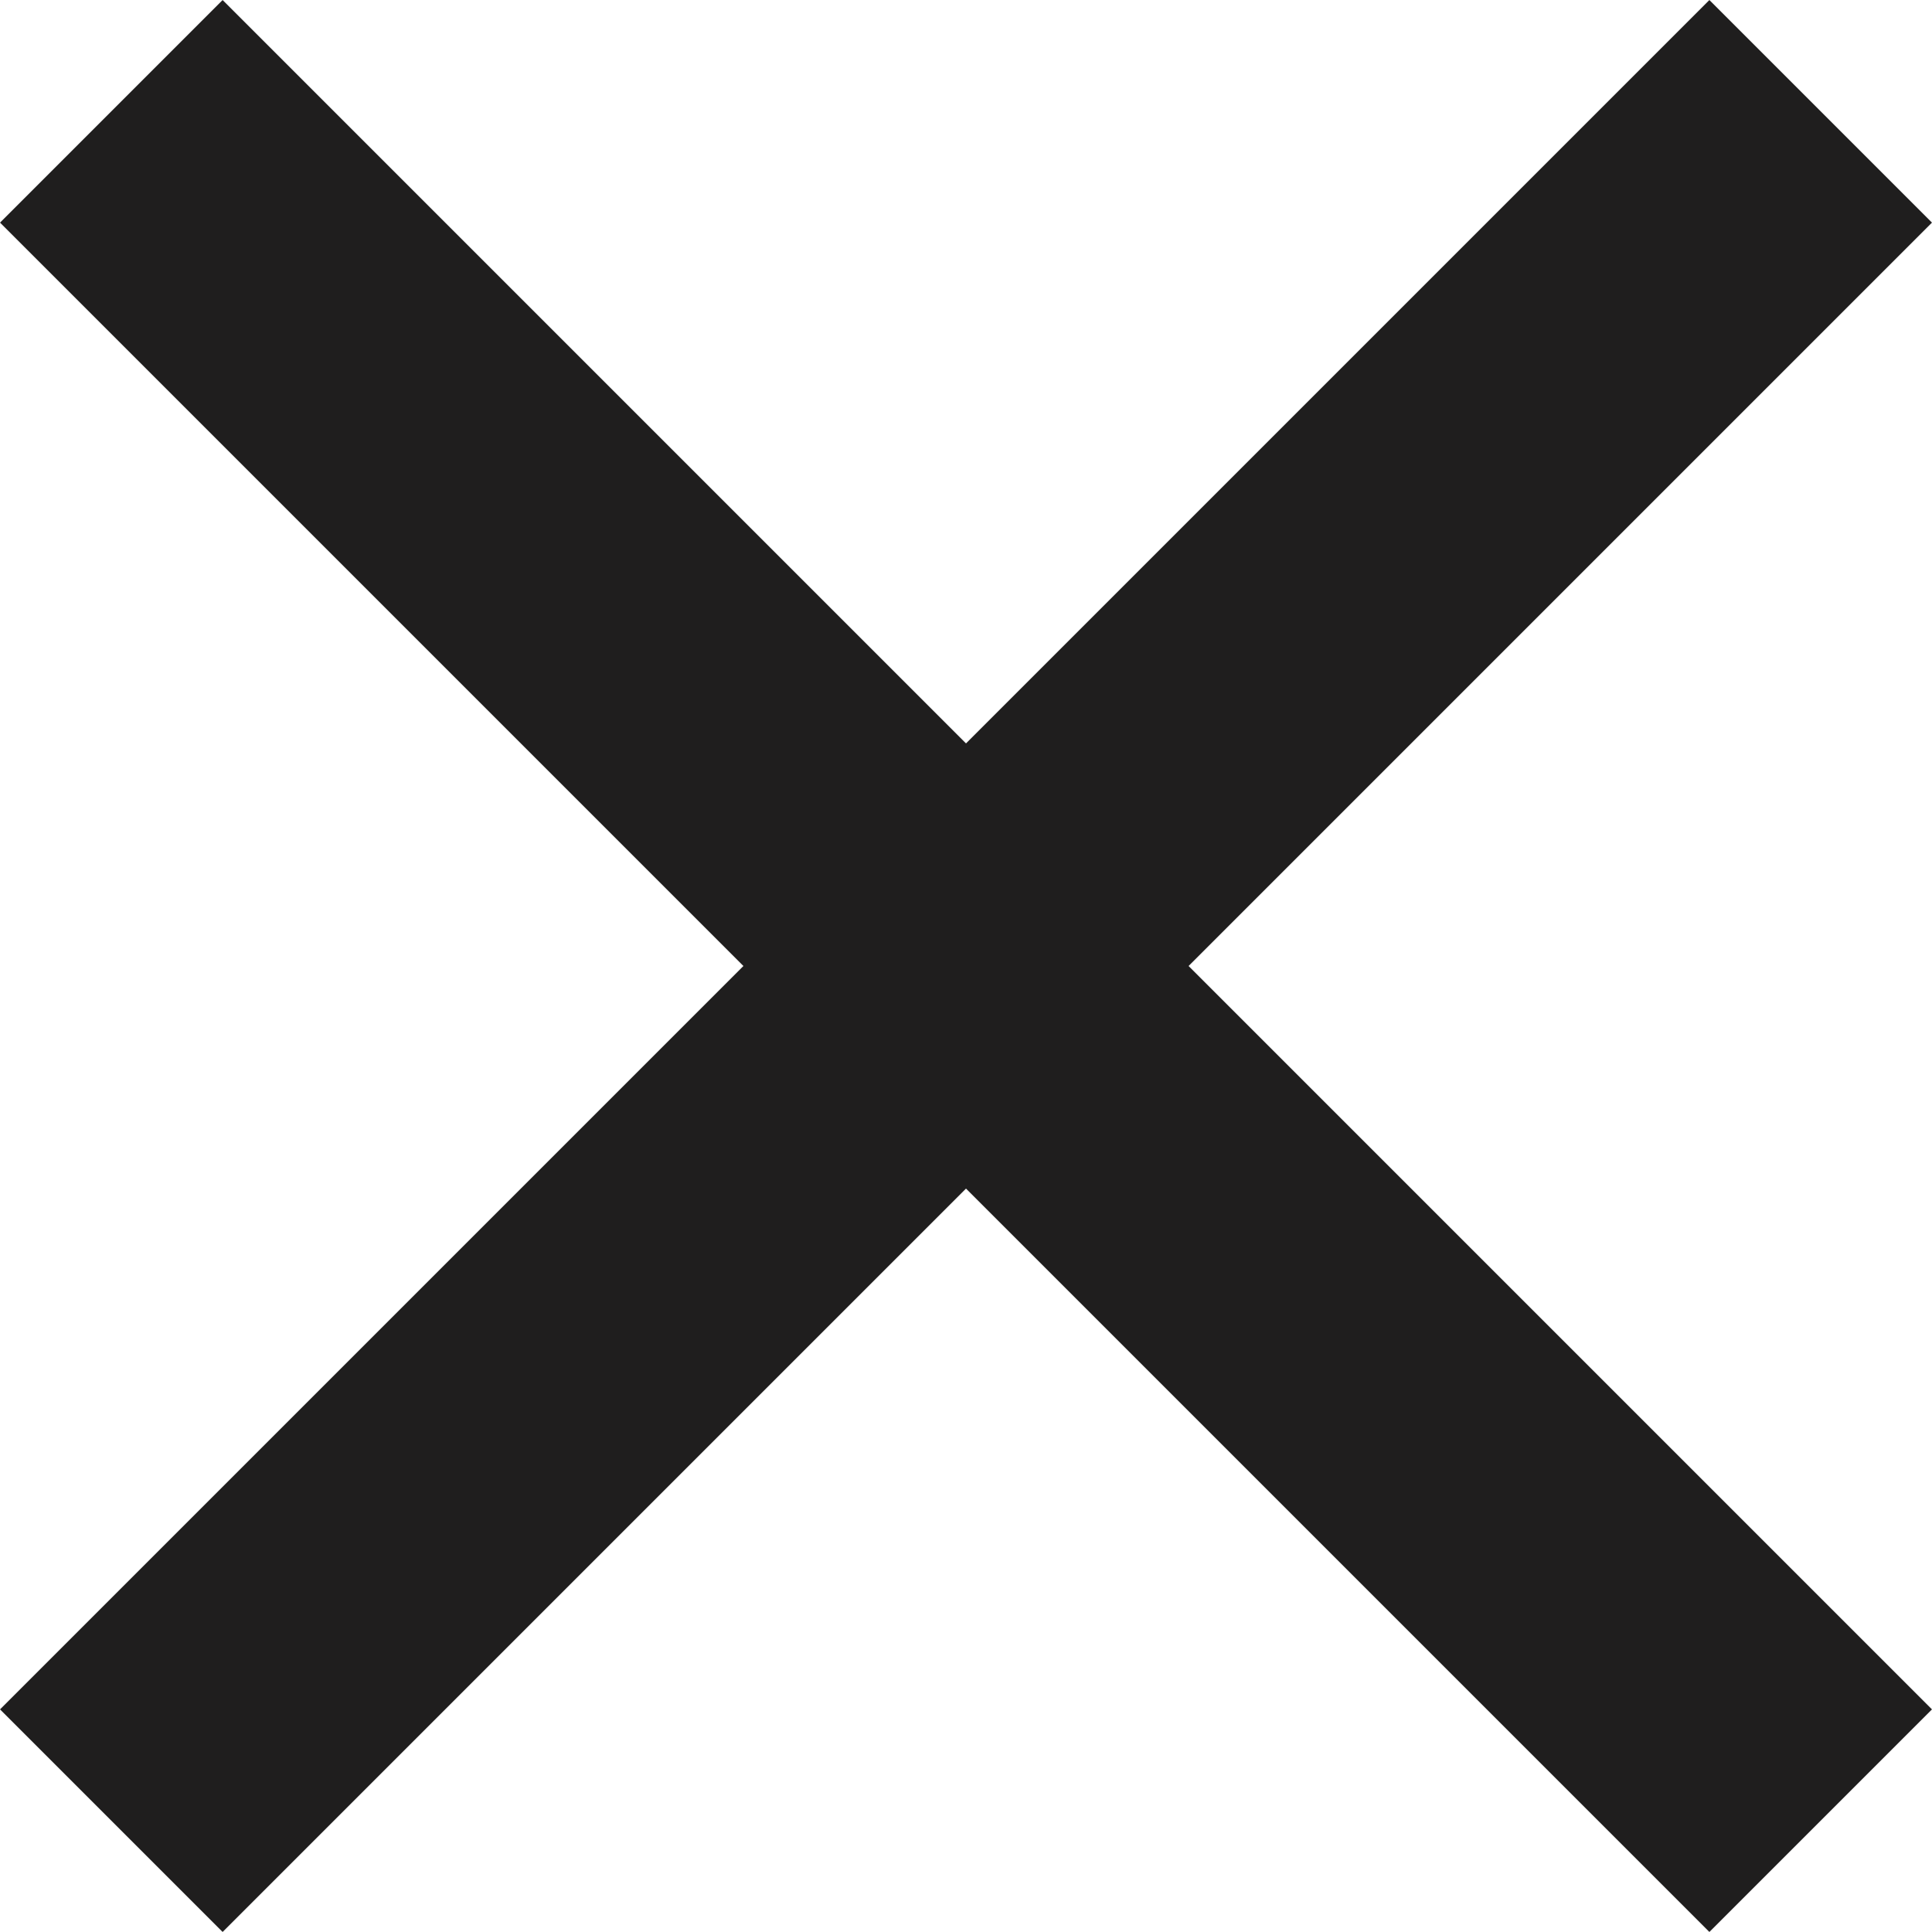 <?xml version="1.0" encoding="utf-8"?>
<!-- Generator: Adobe Illustrator 24.2.3, SVG Export Plug-In . SVG Version: 6.00 Build 0)  -->
<svg version="1.1" id="Layer_1" xmlns="http://www.w3.org/2000/svg" xmlns:xlink="http://www.w3.org/1999/xlink" x="0px" y="0px"
	 width="18.413px" height="18.413px" viewBox="0 0 18.413 18.413"
	 style="enable-background:new 0 0 18.413 18.413;" xml:space="preserve">
<style type="text/css">
	.st0{fill:none;stroke:#1F1E1E;stroke-width:3;stroke-miterlimit:10;}
</style>
<g>
	<g>
		<line class="st0" x1="1.061" y1="1.061" x2="17.352" y2="17.352"/>
		<line class="st0" x1="17.352" y1="1.061" x2="1.061" y2="17.352"/>
	</g>
</g>
</svg>
